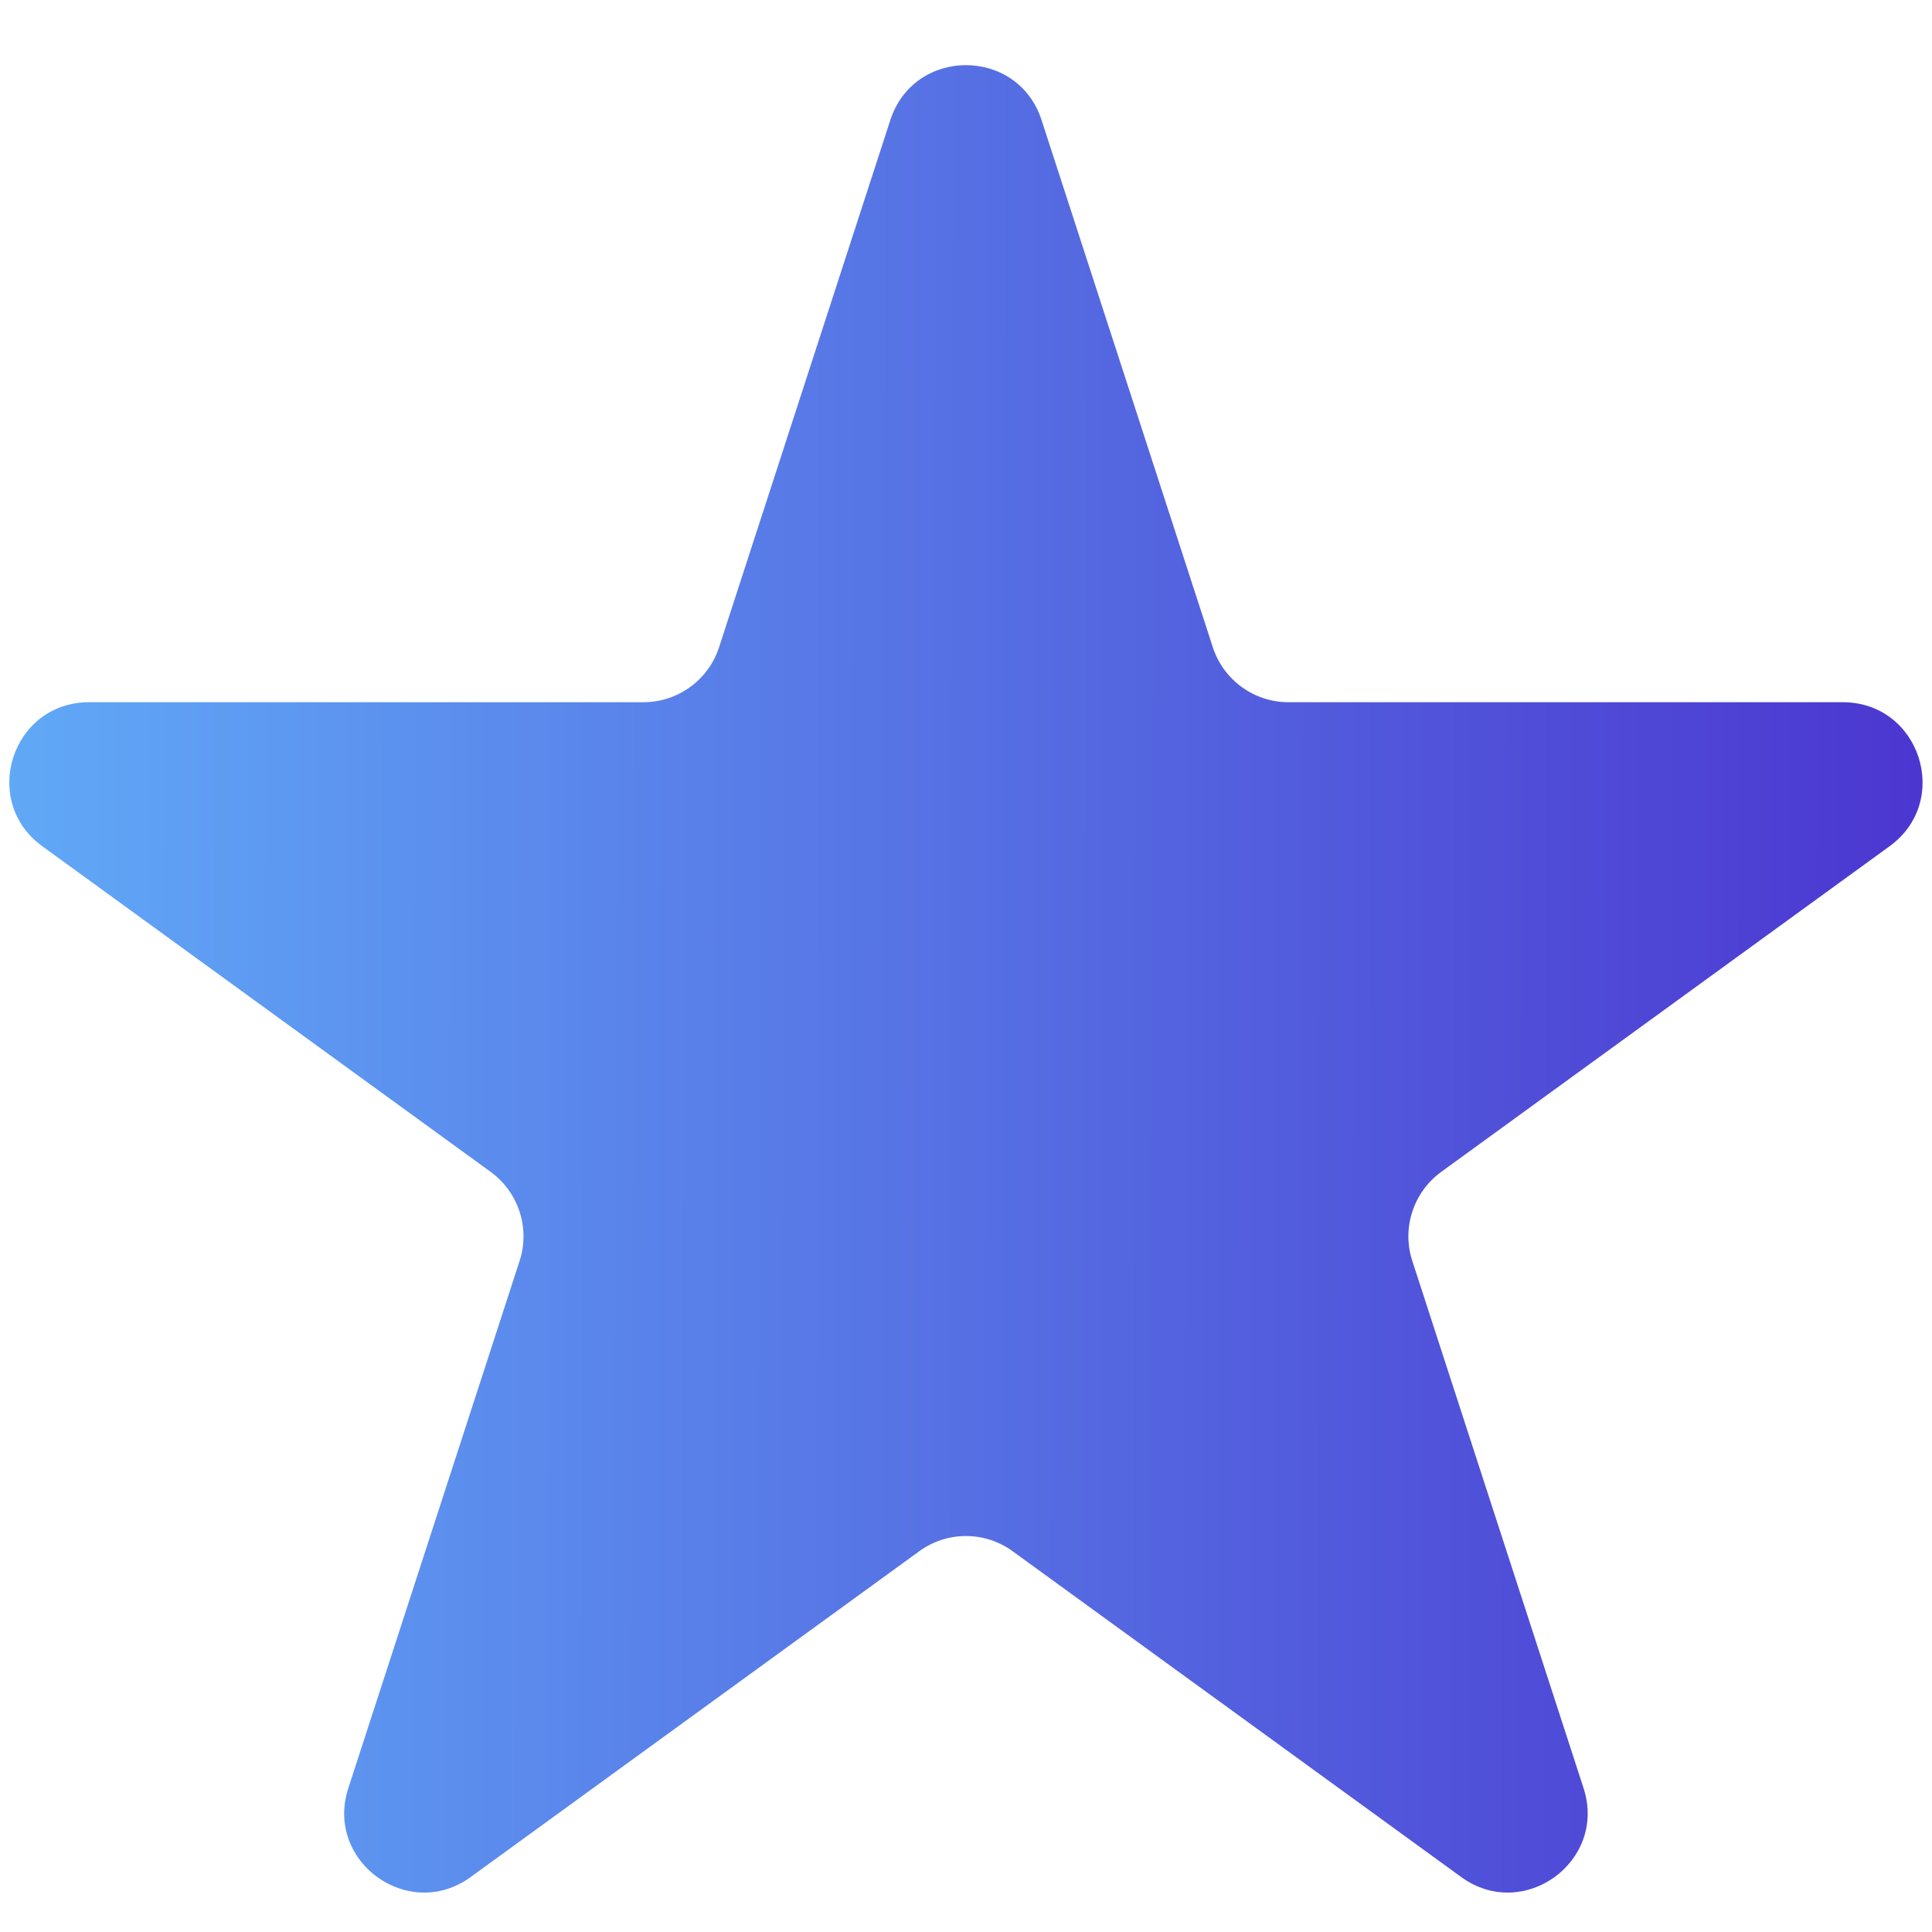 <svg width="17" height="17" viewBox="0 0 17 17" fill="none" xmlns="http://www.w3.org/2000/svg">
<path d="M7.834 1.057C8.043 0.412 8.956 0.412 9.165 1.057L10.672 5.696C10.766 5.984 11.035 6.179 11.338 6.179H16.215C16.894 6.179 17.176 7.047 16.627 7.446L12.681 10.312C12.436 10.491 12.333 10.807 12.427 11.095L13.934 15.734C14.143 16.379 13.405 16.915 12.857 16.516L8.911 13.65C8.666 13.471 8.333 13.471 8.088 13.65L4.142 16.516C3.594 16.915 2.855 16.379 3.065 15.734L4.572 11.095C4.666 10.807 4.563 10.491 4.318 10.312L0.372 7.446C-0.177 7.047 0.105 6.179 0.783 6.179H5.661C5.964 6.179 6.233 5.984 6.327 5.696L7.834 1.057Z" fill="url(#paint0_linear_13701_5158)"/>
<defs>
<linearGradient id="paint0_linear_13701_5158" x1="-1.879" y1="7.319" x2="18.769" y2="7.357" gradientUnits="userSpaceOnUse">
<stop stop-color="#63B6FB"/>
<stop offset="1" stop-color="#492ACC"/>
</linearGradient>
</defs>
</svg>
